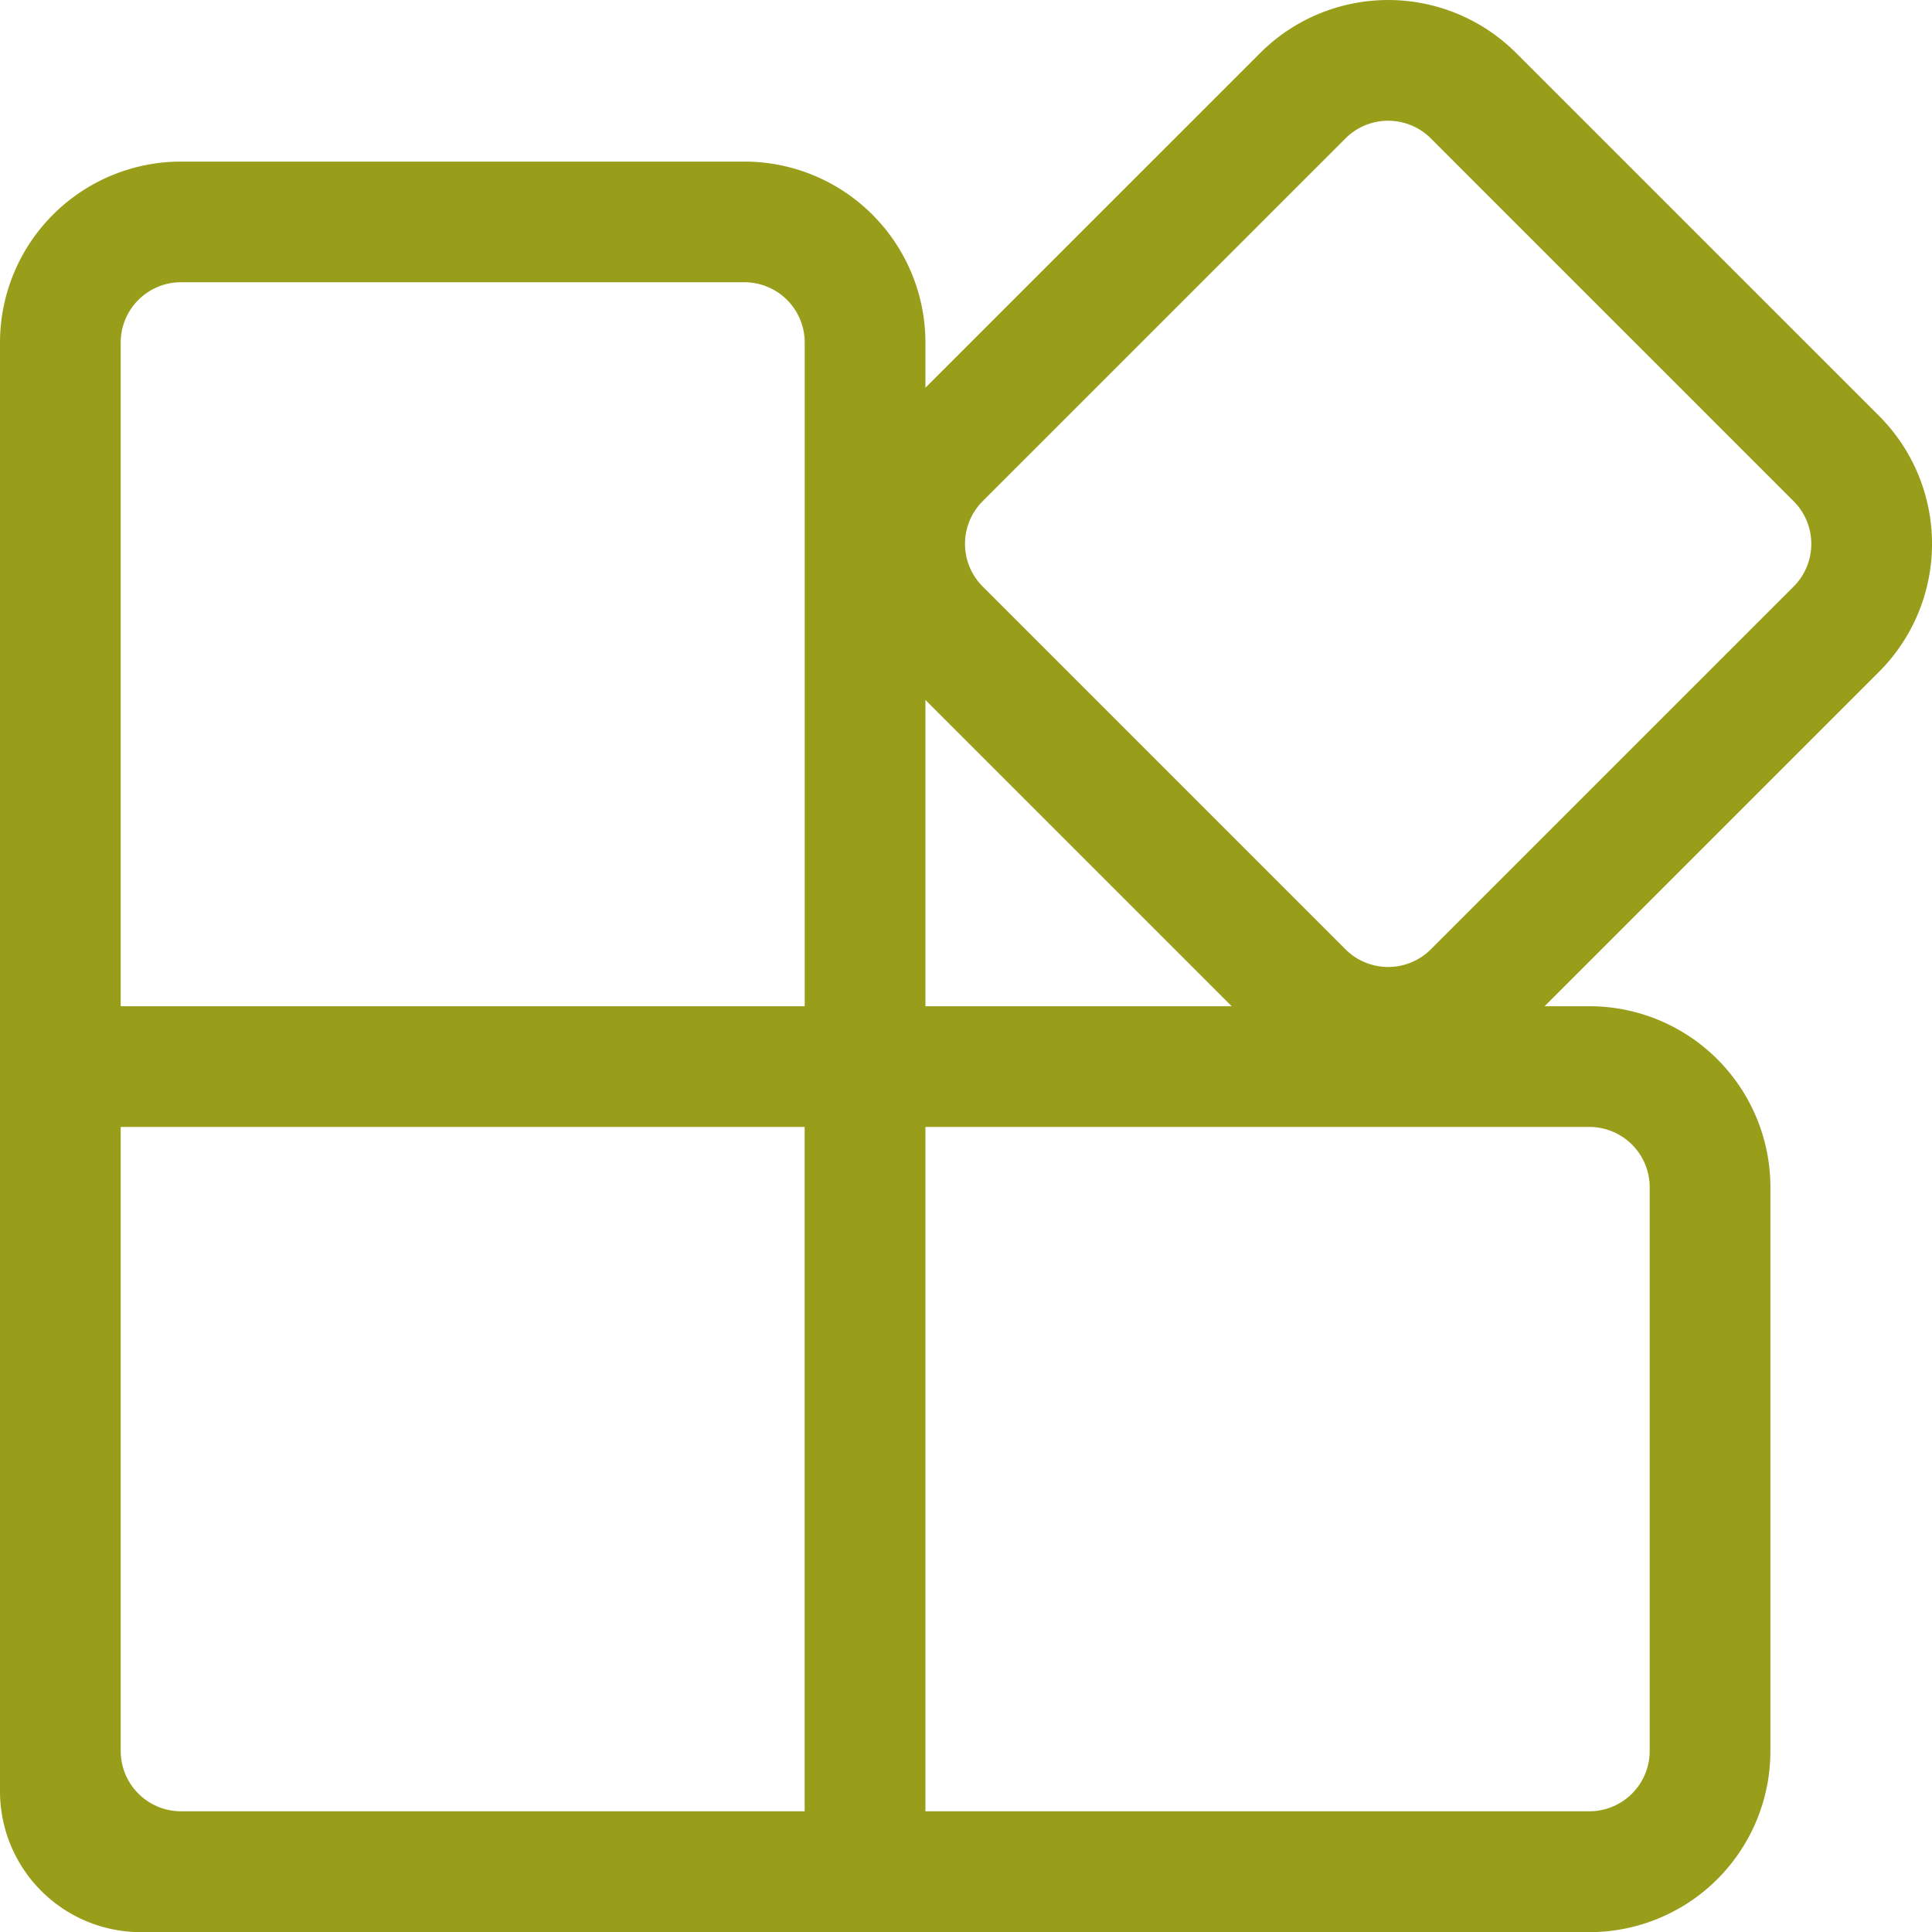<?xml version="1.0" encoding="UTF-8"?>
<svg xmlns="http://www.w3.org/2000/svg" width="50" height="50" viewBox="0 0 50 50">
  <path d="M41.239,3.369a4.686,4.686,0,0,0-6.627,0L25.95,12.03V10.864a4.686,4.686,0,0,0-4.686-4.686H6.686A4.686,4.686,0,0,0,2,10.864V48.351A3.645,3.645,0,0,0,5.645,52H43.132a4.686,4.686,0,0,0,4.686-4.686V32.723a4.686,4.686,0,0,0-4.686-4.686H41.975l8.653-8.653a4.686,4.686,0,0,0,0-6.627ZM33.876,28.037H25.95V20.111ZM36.821,5.578a1.562,1.562,0,0,1,2.209,0l9.389,9.389a1.562,1.562,0,0,1,0,2.209L39.03,26.564a1.562,1.562,0,0,1-2.209,0l-9.389-9.389a1.562,1.562,0,0,1,0-2.209ZM22.826,10.864V28.037H5.124V10.864A1.562,1.562,0,0,1,6.686,9.3H21.264A1.562,1.562,0,0,1,22.826,10.864ZM5.124,47.31V31.161h17.7V48.872H6.686A1.562,1.562,0,0,1,5.124,47.31ZM25.95,31.161H43.132a1.562,1.562,0,0,1,1.562,1.562V47.31a1.562,1.562,0,0,1-1.562,1.562H25.95Z" transform="translate(-2 -1.996)" fill="#989e1a"></path>
</svg>
